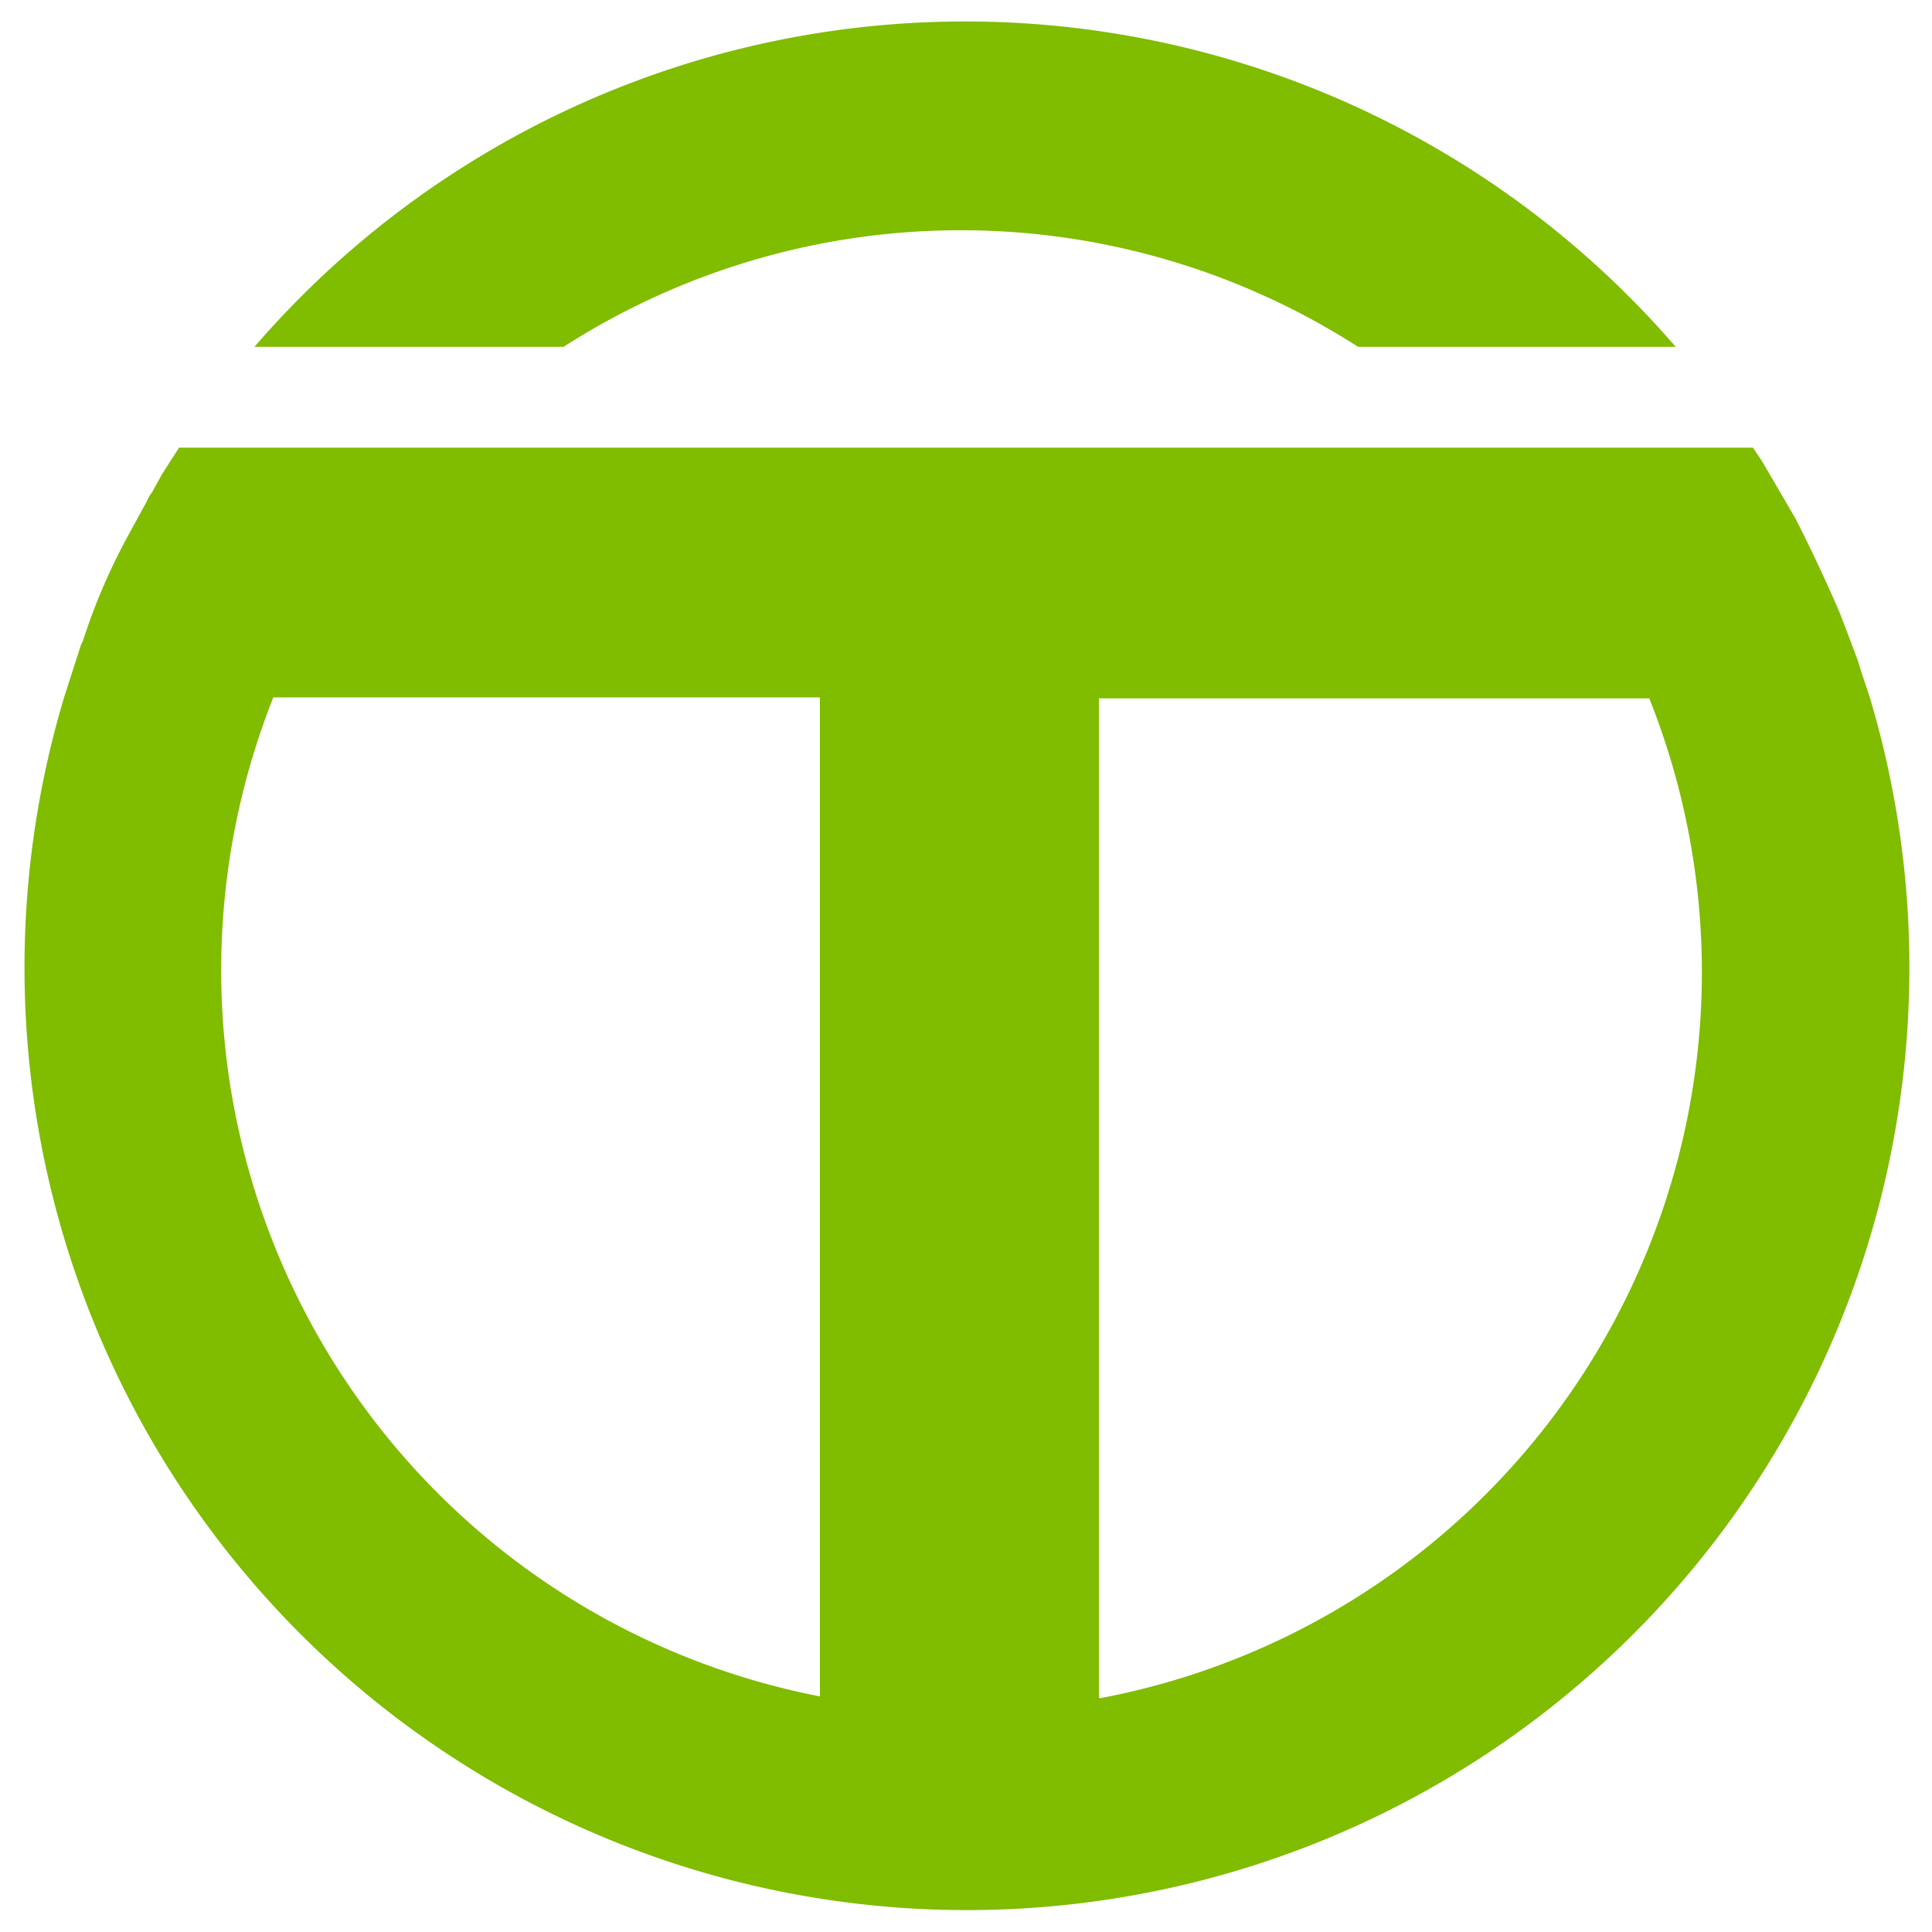 <?xml version="1.0" encoding="UTF-8"?>
<svg xmlns="http://www.w3.org/2000/svg" xml:space="preserve" id="Ebene_1" x="0" y="0" version="1.1" viewBox="0 0 205 205">
  <style>.st2{fill:none}</style>
  <path id="Form_2_Kopie_33" fill="#80bc00" fill-rule="evenodd" d="M59.9 36.8H27a99.6 99.6 0 0 1 150.8 0h-33.7a78 78 0 0 0-84.3 0zM198.4 74l-.9-2.7-.4-1.3-1.4-3.7-.5-1.3a169 169 0 0 0-4.7-10l-3.5-6-1-1.5H19l-1.8 2.8-1.1 2c-.3.3-.5.9-.8 1.4L13.5 57a64.5 64.5 0 0 0-4.7 11l-.2.4L6.8 74a100 100 0 1 0 191.6 0zM87 180A78.5 78.5 0 0 1 29 74h58v106zm29.6.1v-106H175a78.4 78.4 0 0 1-58.3 106.1z" clip-rule="evenodd"></path>
  <path id="act_Kopie_55_5_" fill="#373535" fill-rule="evenodd" d="M141.6-110.7v.7-.7z" clip-rule="evenodd"></path>
  <path d="M-105-199.2h20.4v20.4H-105z" class="st2"></path>
  <path d="M-105-200.2h20.4v20.4H-105z" class="st2"></path>
  <path d="M-105-198.6h20.4v20.4H-105z" class="st2"></path>
  <path d="M-105.6-198.6h20.4v20.4h-20.4z" class="st2"></path>
</svg>
